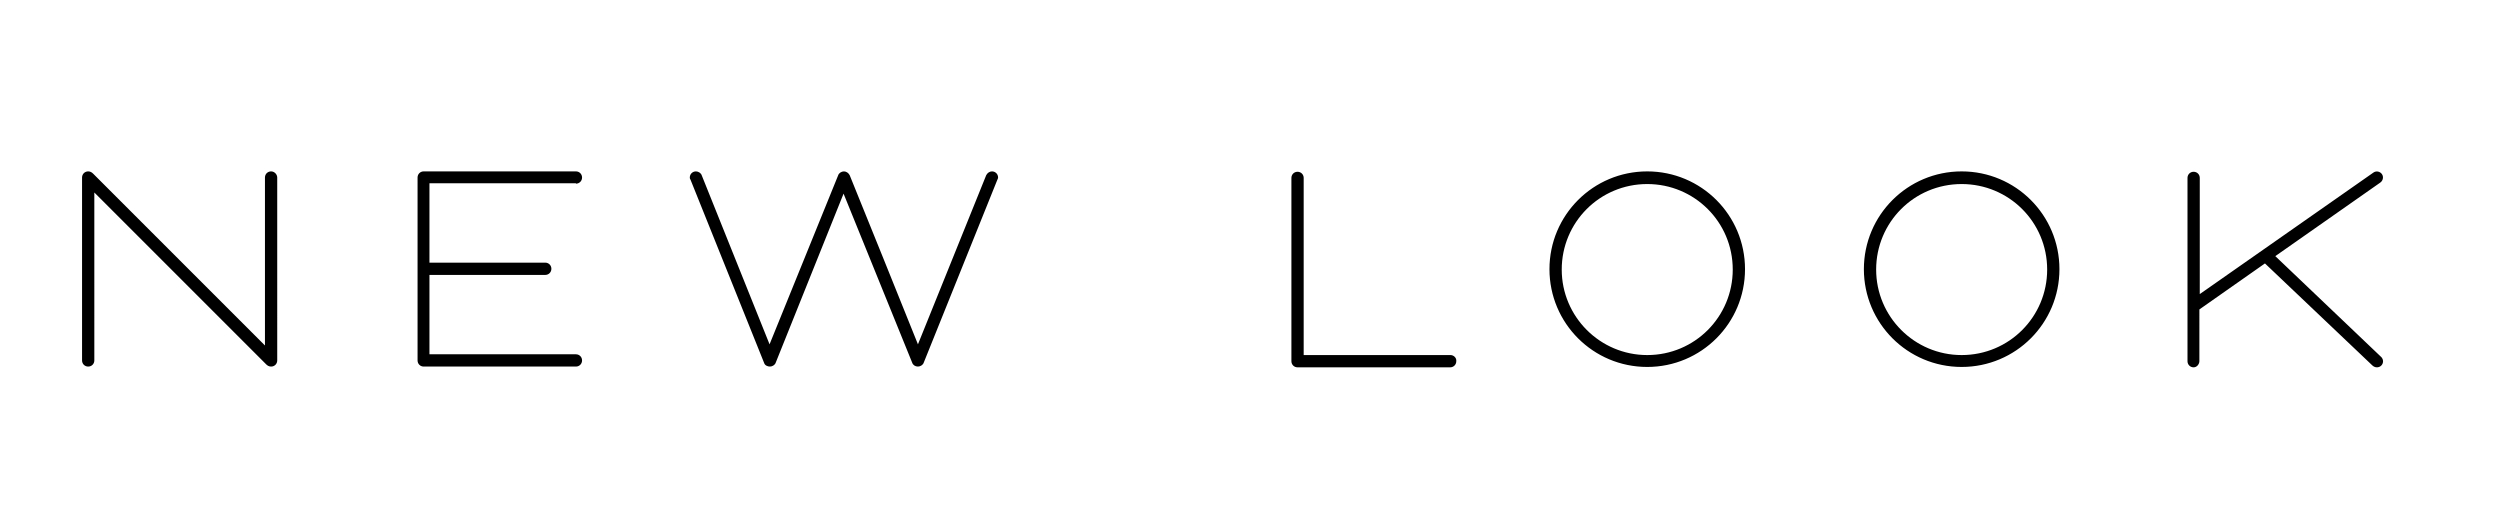 <svg xmlns="http://www.w3.org/2000/svg" xmlns:xlink="http://www.w3.org/1999/xlink" id="layer" x="0px" y="0px" viewBox="0 0 652 135" style="enable-background:new 0 0 652 135;" xml:space="preserve"><path d="M258.7,44.7c0.9,0,1.6,0.7,1.6,1.6c0,0.2-0.1,0.4-0.2,0.6l-19.2,47.7c-0.2,0.6-0.9,1-1.5,1c-0.7,0-1.3-0.4-1.5-1L220,50.5 l-17.7,44.1c-0.2,0.6-0.9,1-1.5,1s-1.3-0.3-1.5-0.9l-19.2-47.8c-0.1-0.2-0.2-0.3-0.2-0.6c0-0.9,0.7-1.6,1.6-1.6c0.6,0,1.3,0.4,1.5,1 l17.7,44.1l17.9-44.1c0.2-0.6,0.9-1,1.5-1s1.2,0.4,1.5,1c5.1,12.5,12.6,31.2,17.8,44.1l17.8-44.1C257.5,45.1,258.1,44.7,258.7,44.7  M70.7,44.7c-0.9,0-1.6,0.7-1.6,1.6v43.8L24.3,45.3c-0.4-0.4-0.8-0.6-1.3-0.6c-0.9,0-1.6,0.7-1.6,1.6V94c0,0.9,0.7,1.6,1.6,1.6 s1.6-0.7,1.6-1.6V50.2L69.4,95c0.3,0.3,0.7,0.6,1.3,0.6c0.9,0,1.6-0.7,1.6-1.6V46.3C72.3,45.5,71.6,44.7,70.7,44.7 M150.2,47.9 c0.9,0,1.6-0.7,1.6-1.6s-0.7-1.6-1.6-1.6h-39.7c-0.9,0-1.6,0.7-1.6,1.6V94c0,0.9,0.7,1.6,1.6,1.6h39.7c0.9,0,1.6-0.7,1.6-1.6 s-0.7-1.6-1.6-1.6H112V71.7h30.2c0.9,0,1.6-0.7,1.6-1.6s-0.7-1.6-1.6-1.6H112V47.8h38.2V47.9z M511.6,92.6c12.4,0,22.3-10,22.3-22.3 c0-12.4-10-22.3-22.3-22.3c-12.4,0-22.3,10-22.3,22.3C489.3,82.6,499.3,92.6,511.6,92.6 M511.6,44.7c14.1,0,25.5,11.4,25.5,25.5 s-11.4,25.5-25.5,25.5c-14.1,0-25.5-11.4-25.5-25.5C486.1,56.1,497.5,44.7,511.6,44.7 M620.8,92.9l-27.4-26.1l27.4-19.2 c0.7-0.5,0.9-1.5,0.4-2.2s-1.5-0.9-2.2-0.4l-45.3,31.7V46.4c0-0.9-0.7-1.6-1.6-1.6c-0.9,0-1.6,0.7-1.6,1.6v47.8 c0,0.9,0.7,1.6,1.6,1.6c0.9,0,1.5-0.9,1.5-1.6V80.7l17.1-12l27.9,26.5c0.3,0.3,0.7,0.6,1.3,0.6c0.9,0,1.6-0.7,1.6-1.6 C621.5,93.7,621.2,93.2,620.8,92.9 M429.6,92.6c12.4,0,22.3-10,22.3-22.3c0-12.4-10-22.3-22.3-22.3c-12.4,0-22.3,10-22.3,22.3 C407.3,82.6,417.3,92.6,429.6,92.6 M429.6,44.7c14.1,0,25.5,11.4,25.5,25.5s-11.4,25.5-25.5,25.5s-25.5-11.4-25.5-25.5 S415.5,44.7,429.6,44.7 M378.3,92.6H340V46.4c0-0.9-0.7-1.6-1.6-1.6s-1.6,0.7-1.6,1.6v47.8c0,0.9,0.7,1.6,1.6,1.6h39.8 c0.9,0,1.6-0.7,1.6-1.6C379.9,93.3,379.1,92.6,378.3,92.6"></path></svg>